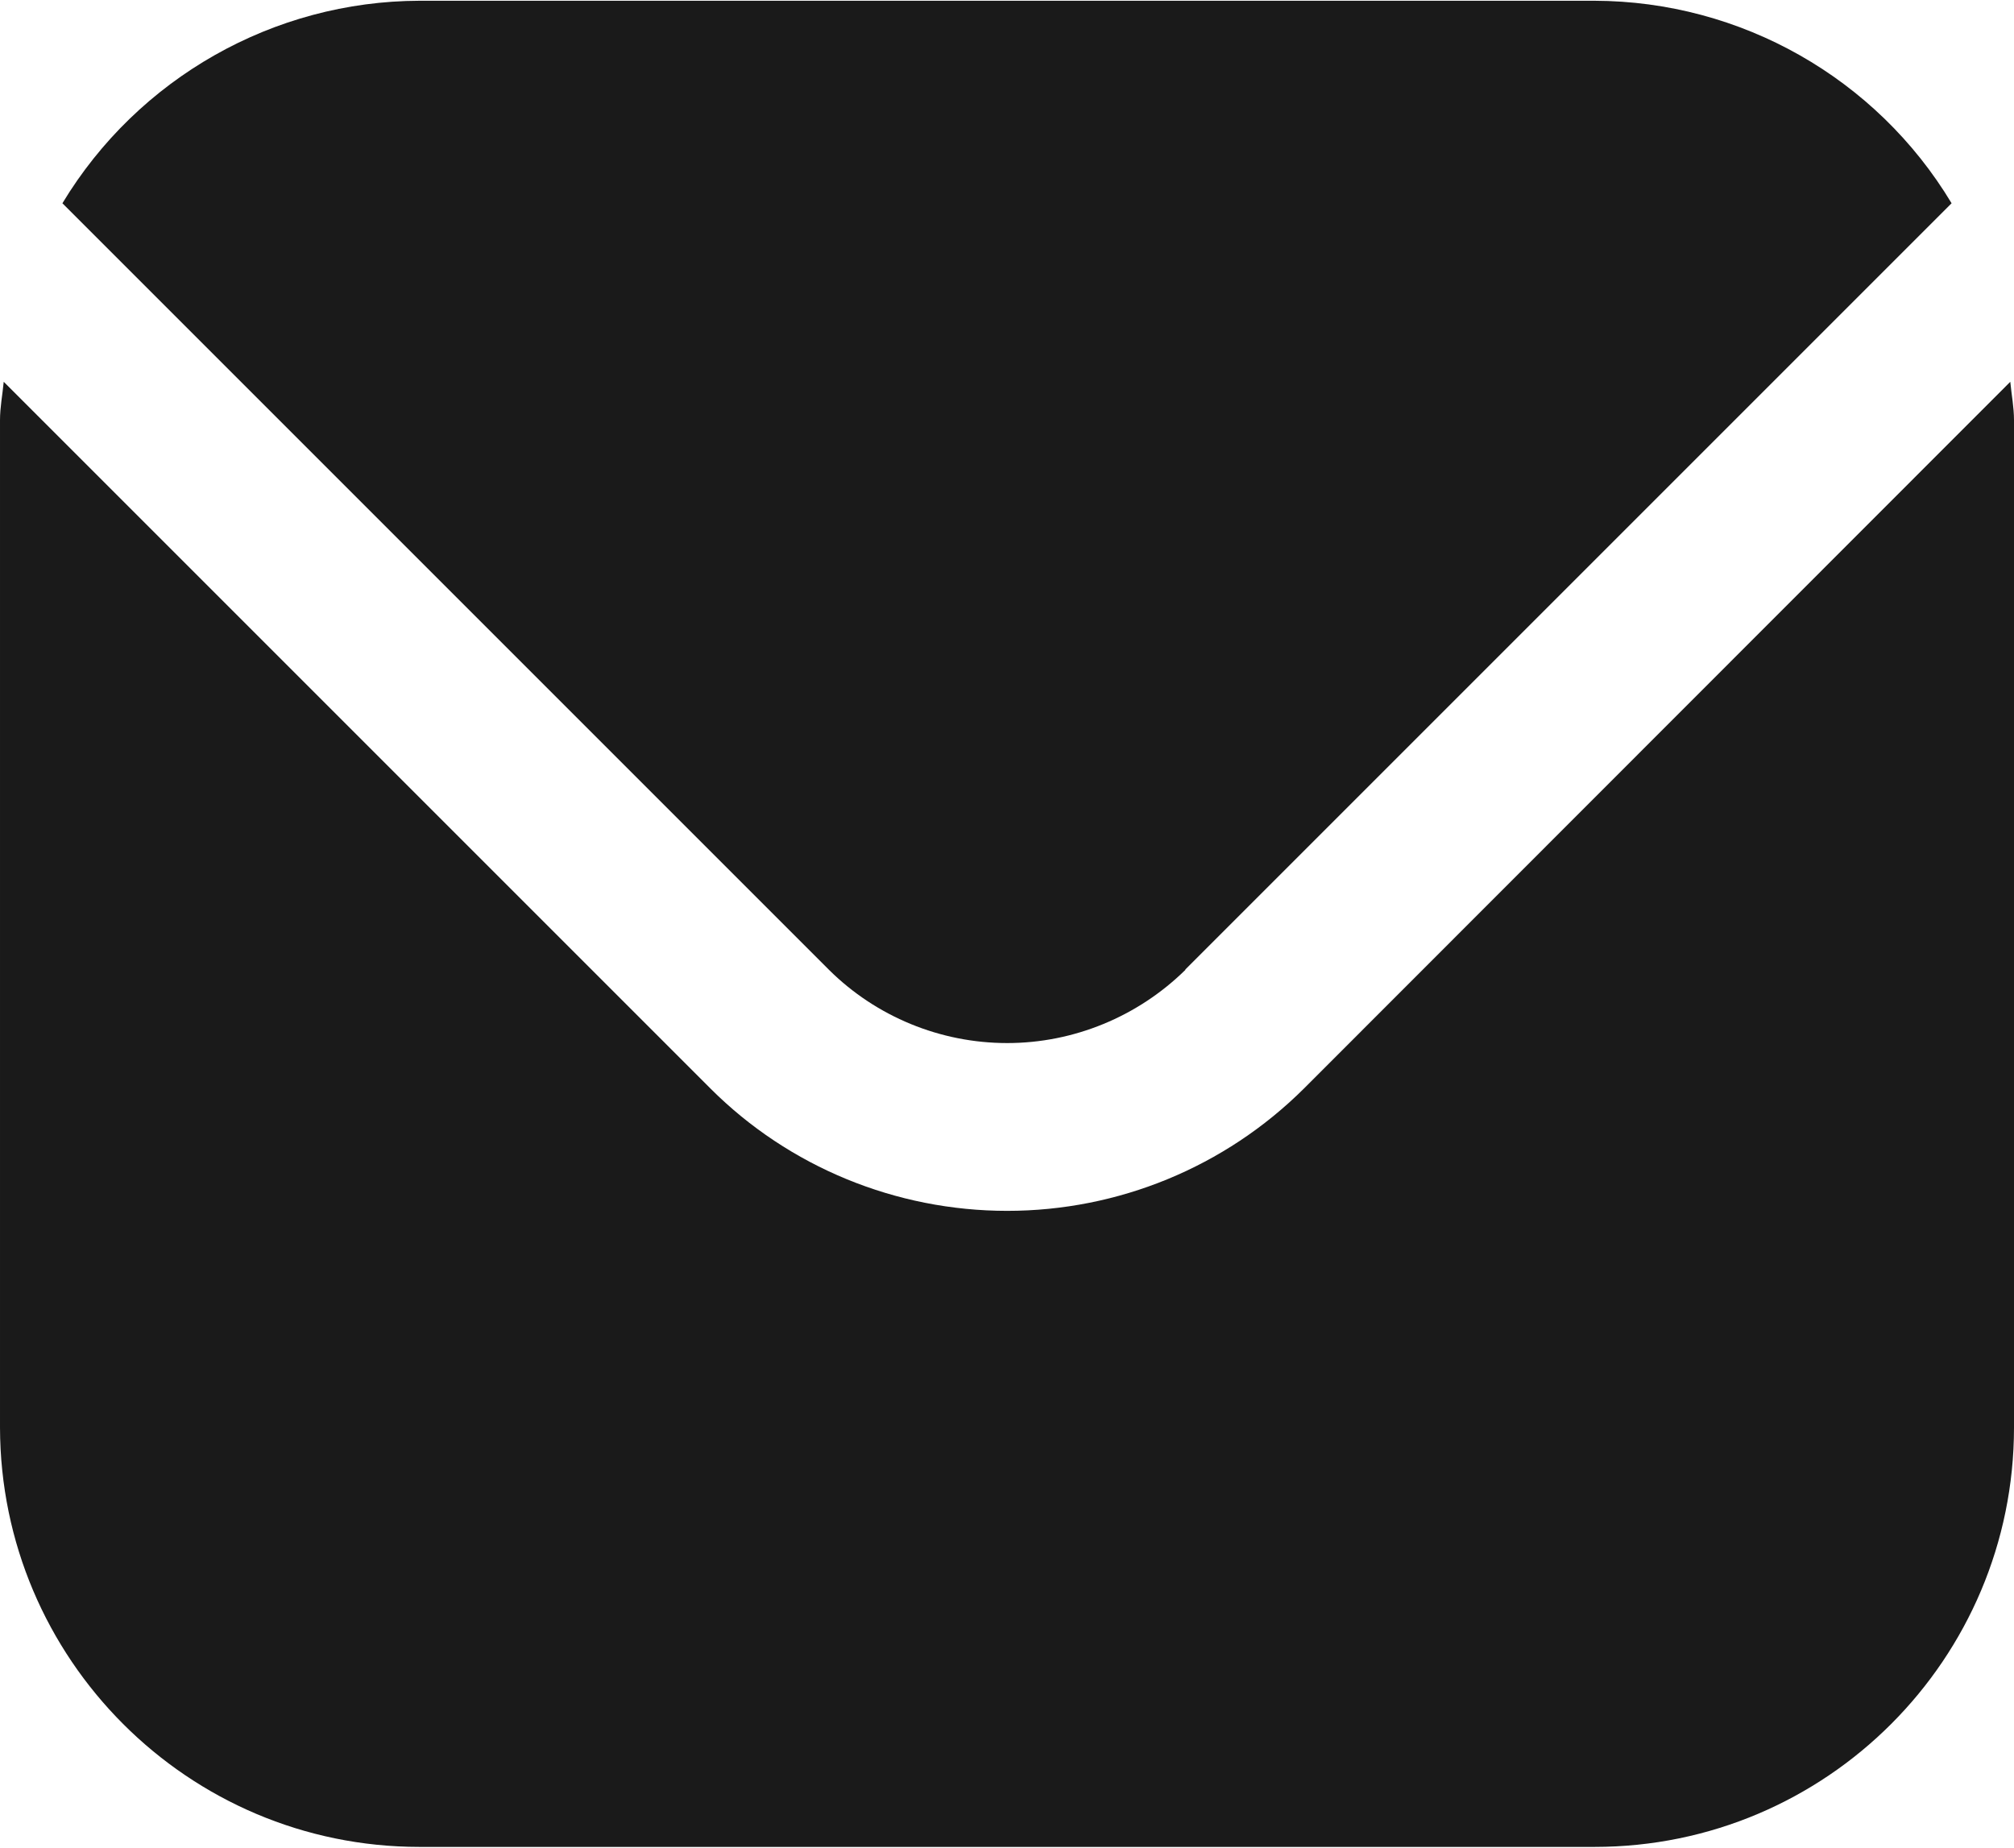 <?xml version="1.0" encoding="UTF-8"?>
<!DOCTYPE svg PUBLIC "-//W3C//DTD SVG 1.1//EN" "http://www.w3.org/Graphics/SVG/1.1/DTD/svg11.dtd">
<!-- Creator: CorelDRAW -->
<svg xmlns="http://www.w3.org/2000/svg" xml:space="preserve" width="109px" height="100px" version="1.1" style="shape-rendering:geometricPrecision; text-rendering:geometricPrecision; image-rendering:optimizeQuality; fill-rule:evenodd; clip-rule:evenodd"
viewBox="0 0 487300 446700"
 xmlns:xlink="http://www.w3.org/1999/xlink"
 xmlns:xodm="http://www.corel.com/coreldraw/odm/2003">
 <defs>
  <style type="text/css">
   <![CDATA[
    .fil0 {fill:#1A1A1A;fill-rule:nonzero}
   ]]>
  </style>
 </defs>
 <g id="Слой_x0020_1">
  <g id="_105553214461888">
   <path class="fil0" d="M486400 92200l-170900 171000c-19100,19000 -44900,29600 -71800,29600 -26900,0 -52800,-10600 -71800,-29600l-171000 -171000c-300,3200 -900,6100 -900,9300l0 243700c100,56000 45500,101500 101500,101500l284300 0c56100,0 101500,-45500 101500,-101500l0 -243700c0,-3200 -600,-6100 -900,-9300z"/>
   <path class="fil0" d="M286800 234400l185400 -185400c-18200,-30300 -51000,-48900 -86400,-49000l-284300 0c-35300,100 -68100,18700 -86400,49000l185500 185500c11400,11300 26900,17700 43100,17700 16100,0 31600,-6400 43100,-17700l0 -100z"/>
  </g>
 </g>
</svg>
